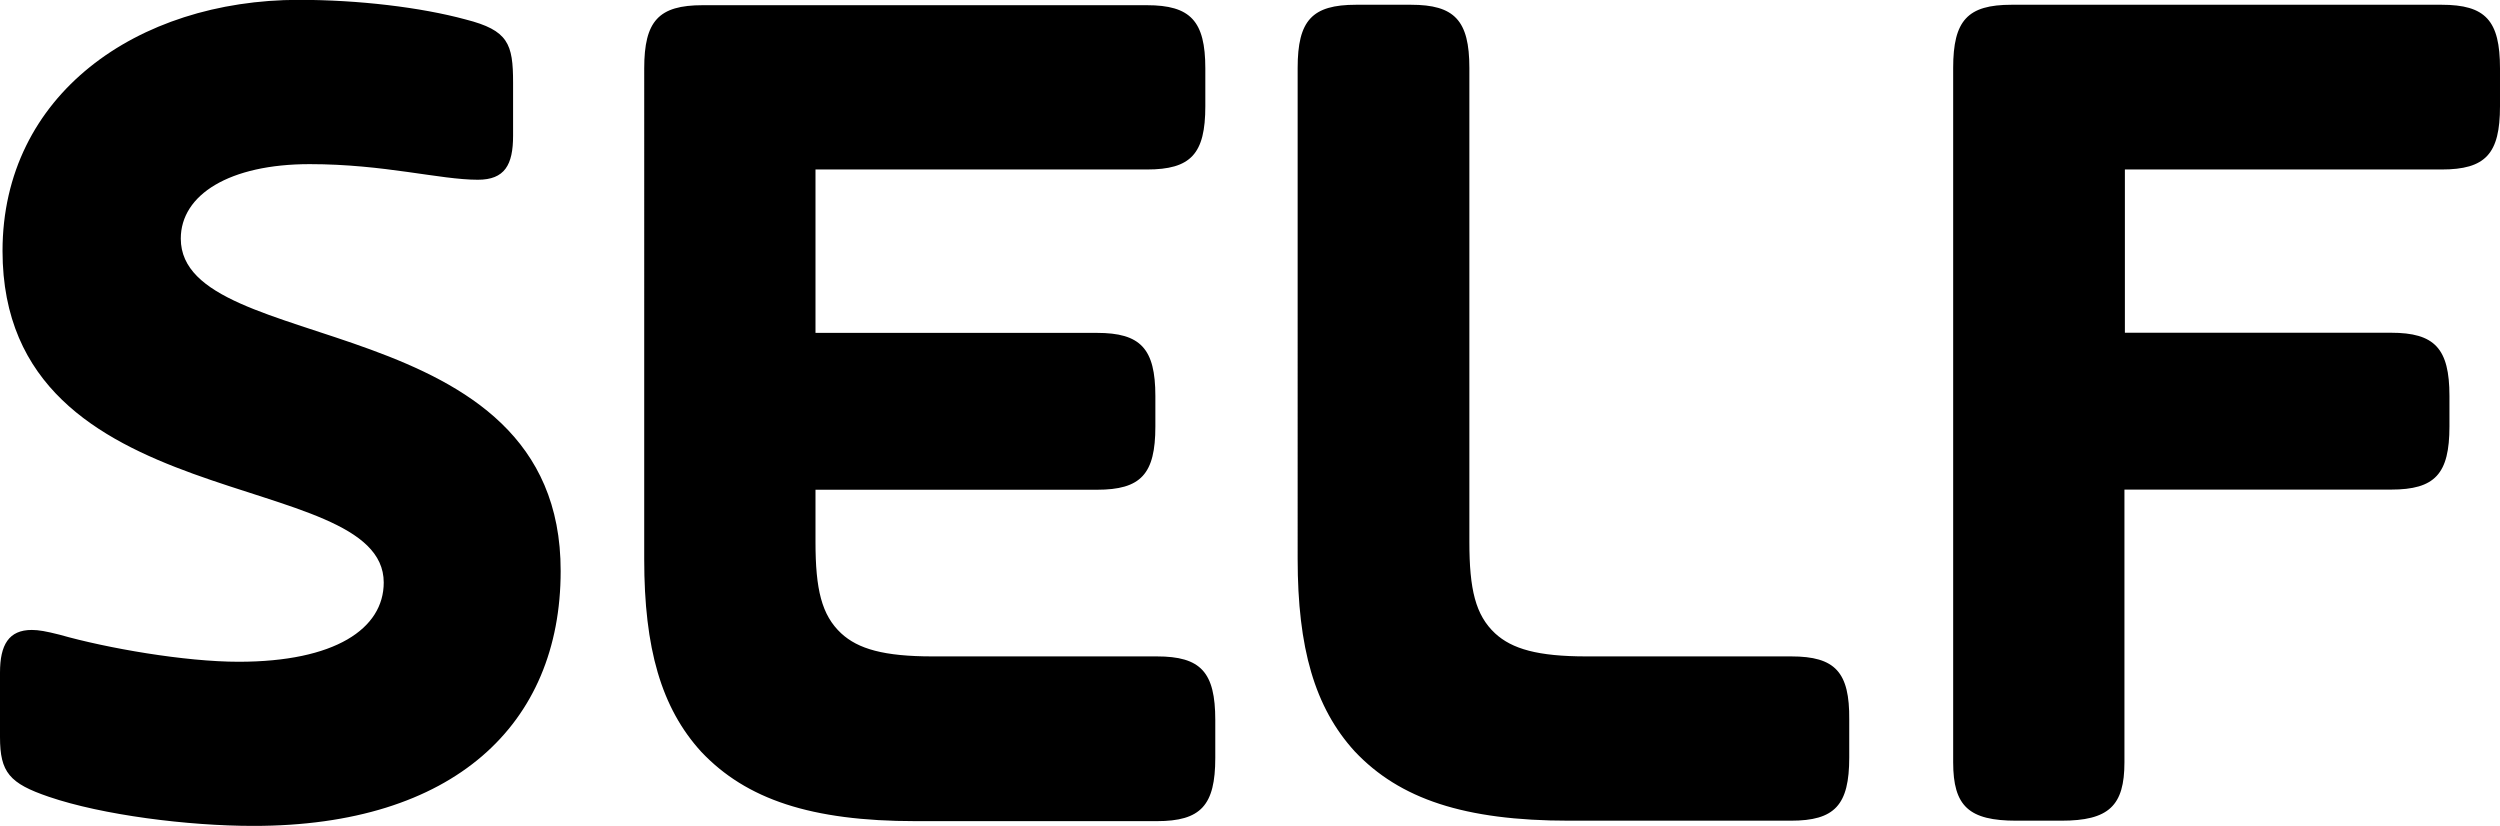 <?xml version="1.0" encoding="UTF-8"?><svg id="Layer_2" xmlns="http://www.w3.org/2000/svg" viewBox="0 0 168.15 55.55"><g id="Layer_1-2"><path d="M164.22,.32h-28.92c-2.96,0-3.93,1.05-3.93,4.25V51.27c0,2.96,1.06,3.93,4.25,3.93h3.02c3.2,0,4.25-1,4.25-3.93v-18.34h17.93c2.96,0,3.93-1.05,3.93-4.25v-2.05c0-3.2-1-4.25-3.93-4.25h-17.9V11.4h21.3c2.96,0,3.93-1.05,3.93-4.25v-2.55c0-3.22-.97-4.28-3.93-4.28h0Zm-43.74,43.83h-13.77c-3.28,0-5.01-.5-6.15-1.55-1.32-1.23-1.73-2.96-1.73-6.15V4.57c0-3.2-1-4.25-3.93-4.25h-3.69c-2.96,0-3.93,1.05-3.93,4.25V37.59c0,5.98,1.14,9.99,3.84,12.95,3.02,3.2,7.38,4.66,14.42,4.66h14.91c2.96,0,3.93-1.05,3.93-4.25v-2.55c.03-3.19-.94-4.25-3.9-4.25Zm-42.66,0h-15.09c-3.28,0-5.01-.5-6.15-1.55-1.32-1.23-1.73-2.96-1.73-6.15v-3.51h18.93c2.96,0,3.93-1.05,3.93-4.25v-2.05c0-3.2-1-4.25-3.93-4.25h-18.93V11.4h22.29c2.96,0,3.93-1.05,3.93-4.25v-2.55c0-3.19-1-4.25-3.93-4.25h-29.88c-2.96,0-3.93,1.06-3.93,4.25V37.62c0,5.98,1.14,9.99,3.84,12.95,3.02,3.19,7.38,4.66,14.41,4.66h16.23c2.96,0,3.93-1.06,3.93-4.25v-2.55c0-3.22-.97-4.28-3.93-4.28ZM12.16,16.05c0-2.96,3.28-5.01,8.67-5.01,5.01,0,8.76,1.05,11.31,1.05,1.81,0,2.37-1,2.37-2.96v-3.57c0-2.61-.32-3.52-3.19-4.25-3.02-.82-7.21-1.32-11.22-1.32C9.2,0,.17,6.39,.17,16.88c0,18.11,25.64,14.42,25.64,22.3,0,3.11-3.28,5.33-9.76,5.33-3.61,0-8.85-.91-12.04-1.82-.91-.23-1.41-.32-1.87-.32-1.55,0-2.14,1-2.14,2.87v4.34c0,2.37,.64,3.11,3.28,4.01,3.6,1.23,9.35,1.96,13.77,1.96,13.45,0,20.66-6.8,20.66-17.14,.03-17.93-25.55-14.33-25.55-22.36Z"/></g></svg>
